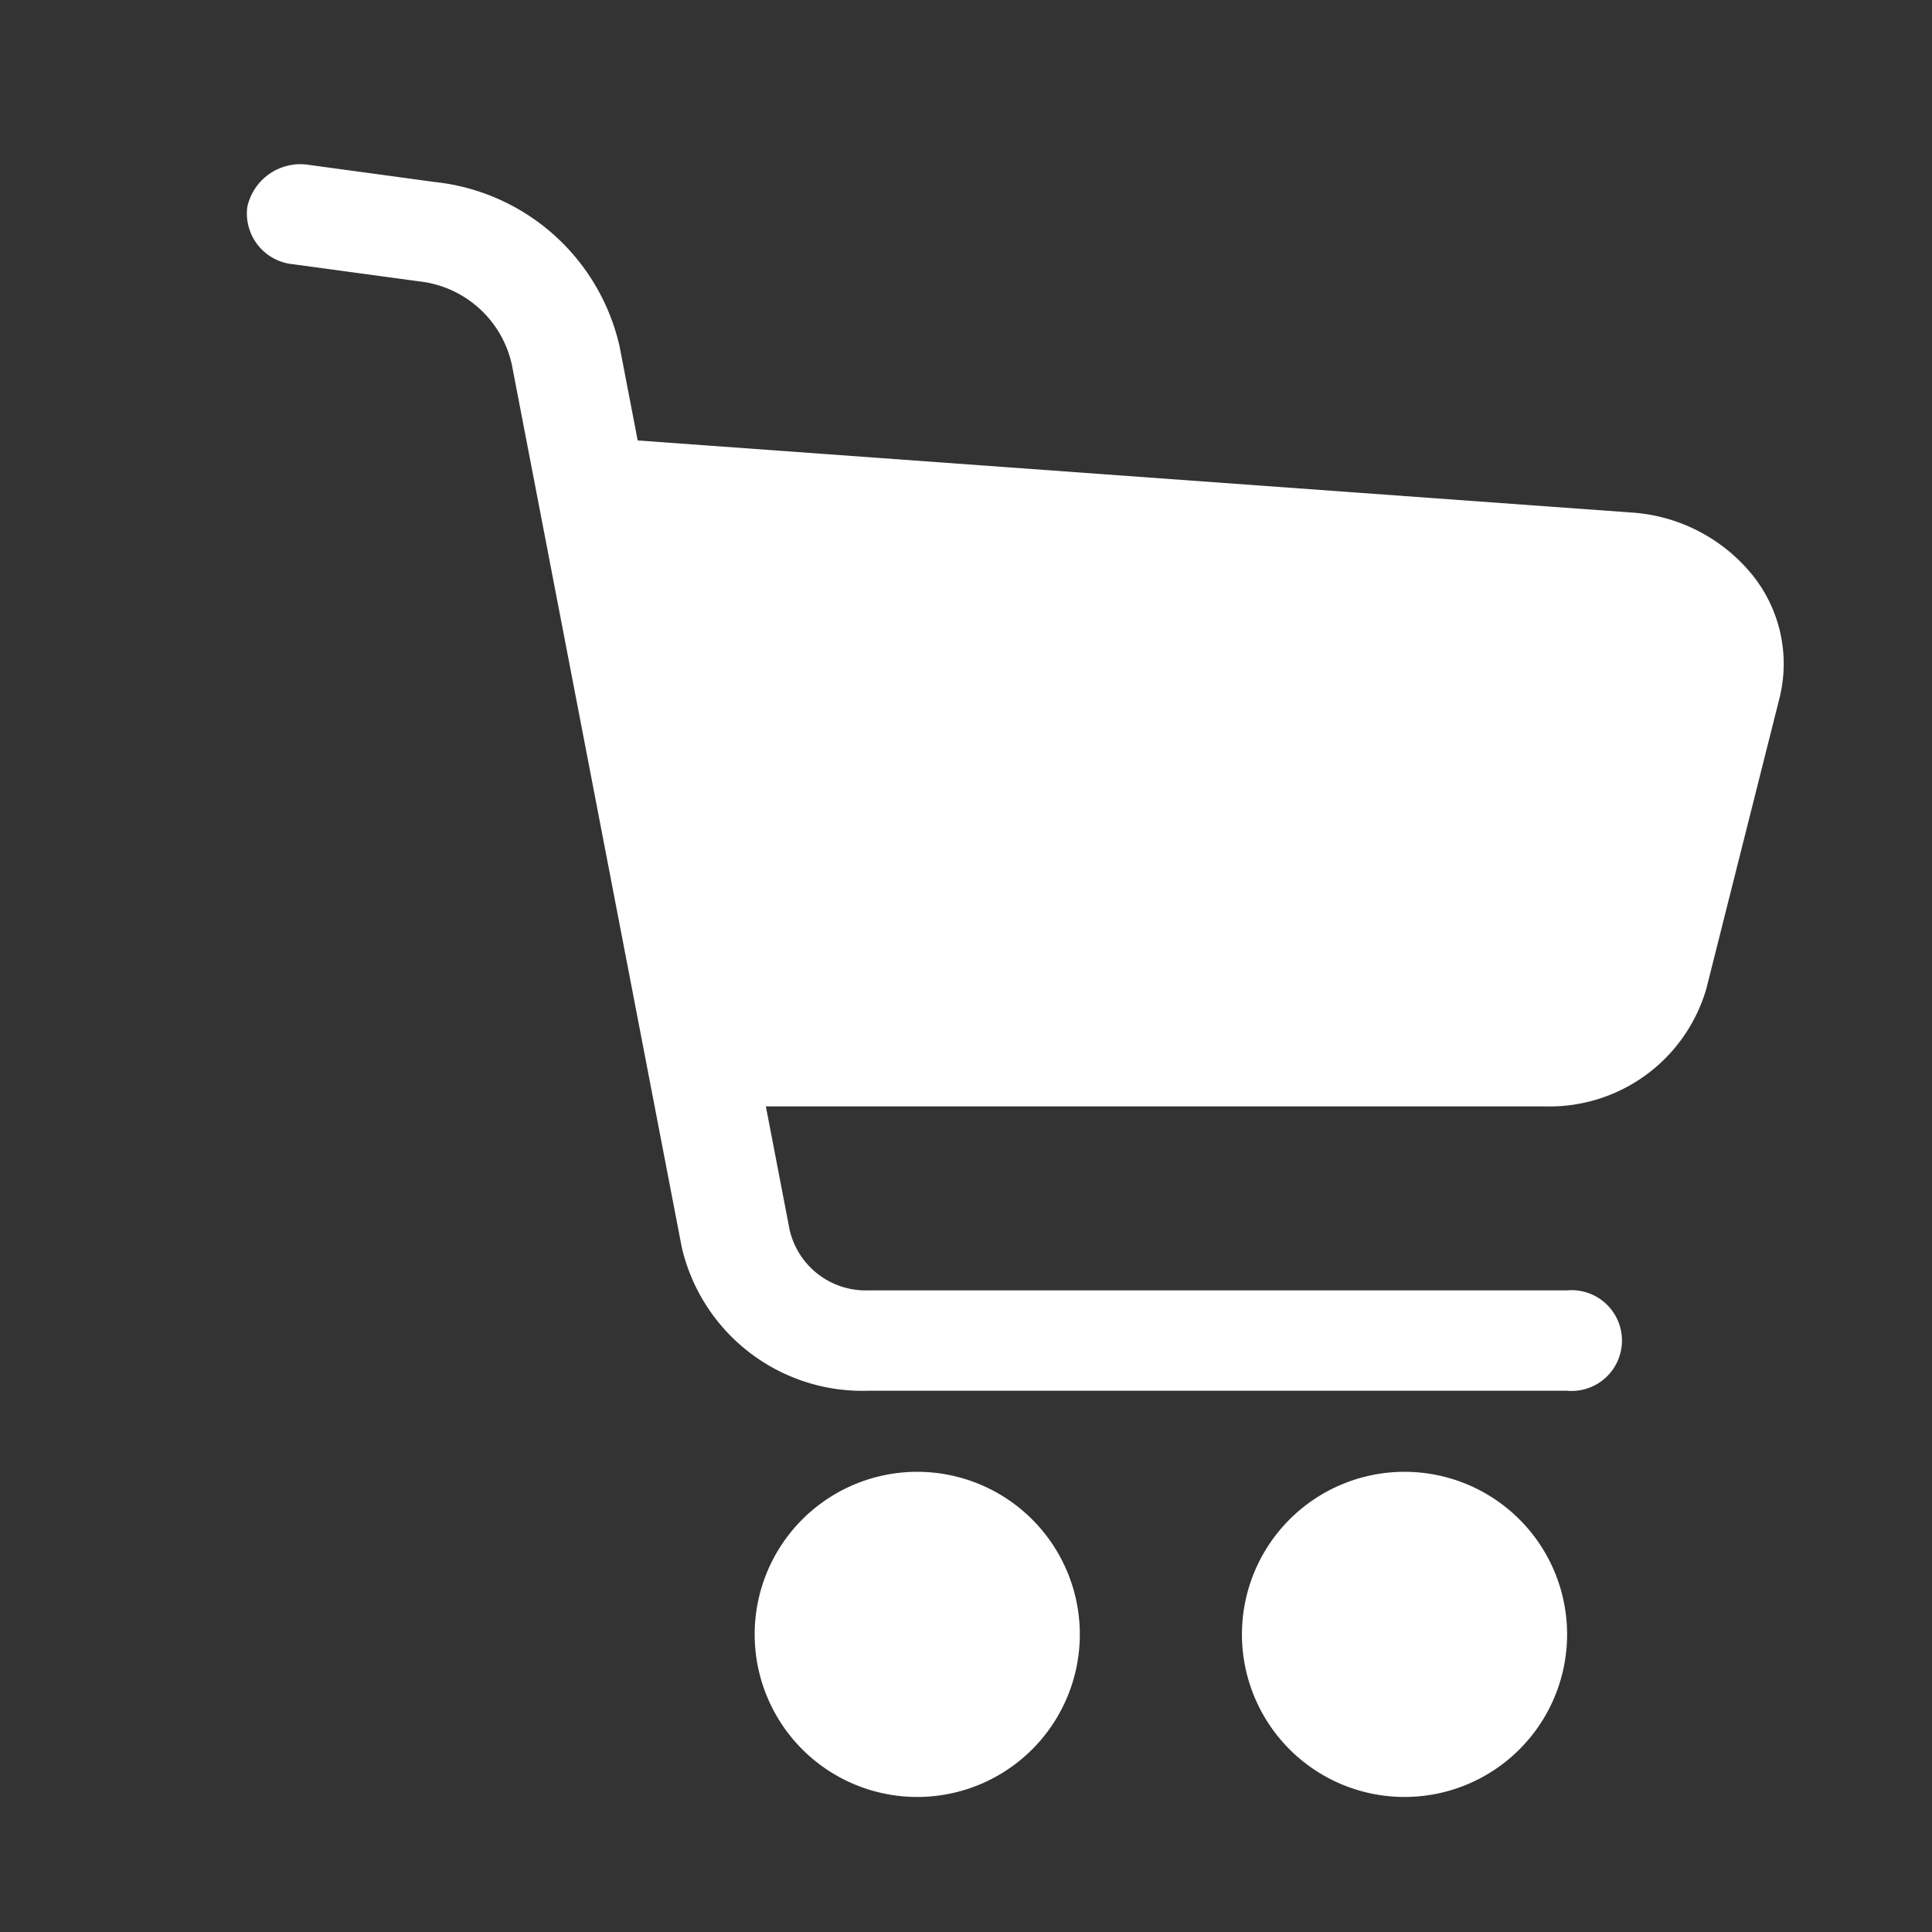 <svg xmlns="http://www.w3.org/2000/svg" xmlns:xlink="http://www.w3.org/1999/xlink" width="47" height="47" viewBox="0 0 47 47">
  <rect x="0" y="0" width="47" height="47" fill="#333333" stroke="none"/>
  <defs>
    <clipPath id="clip-path">
      <rect id="長方形_226943" data-name="長方形 226943" width="47" height="47" transform="translate(-1975 12864)" fill="none" stroke="#707070" stroke-width="1"/>
    </clipPath>
    <clipPath id="clip-path-2">
      <rect id="長方形_218959" data-name="長方形 218959" width="40" height="40" transform="translate(2707 -8255)" fill="#fff"/>
    </clipPath>
  </defs>
  <g id="マスクグループ_5557" data-name="マスクグループ 5557" transform="translate(1975 -12864)" clip-path="url(#clip-path)">
    <g id="マスクグループ_5436" data-name="マスクグループ 5436" transform="translate(-4678 21123)" clip-path="url(#clip-path-2)">
      <g id="ショッピングカートの無料アイコン5" transform="translate(2694.049 -8255)">
        <path id="パス_180693" data-name="パス 180693" d="M51.566,9.968a4.133,4.133,0,0,0-2.931-1.5L24.464,6.715l-.439-2.281A5.169,5.169,0,0,0,19.531.428l-.439-.06L16.479.013a1.321,1.321,0,0,0-1.513,1.029,1.241,1.241,0,0,0,1.122,1.387h0l3.053.415v0A2.6,2.6,0,0,1,21.4,4.858l4.137,21.488a4.512,4.512,0,0,0,4.535,3.487h17a1.226,1.226,0,1,0,0-2.442h-17a1.9,1.9,0,0,1-1.911-1.469l-.579-3.007H46.536a3.97,3.97,0,0,0,3.925-2.862l1.781-7.074A3.447,3.447,0,0,0,51.566,9.968Z" transform="translate(0 0)" fill="#fff"/>
        <path id="パス_180694" data-name="パス 180694" d="M190.031,438.122a3.955,3.955,0,1,0,3.955,3.956A3.956,3.956,0,0,0,190.031,438.122Z" transform="translate(-158.766 -406.317)" fill="#fff"/>
        <path id="パス_180695" data-name="パス 180695" d="M354.143,438.122a3.955,3.955,0,1,0,3.955,3.956A3.955,3.955,0,0,0,354.143,438.122Z" transform="translate(-311.024 -406.317)" fill="#fff"/>
      </g>
    </g>
  </g>
</svg>
